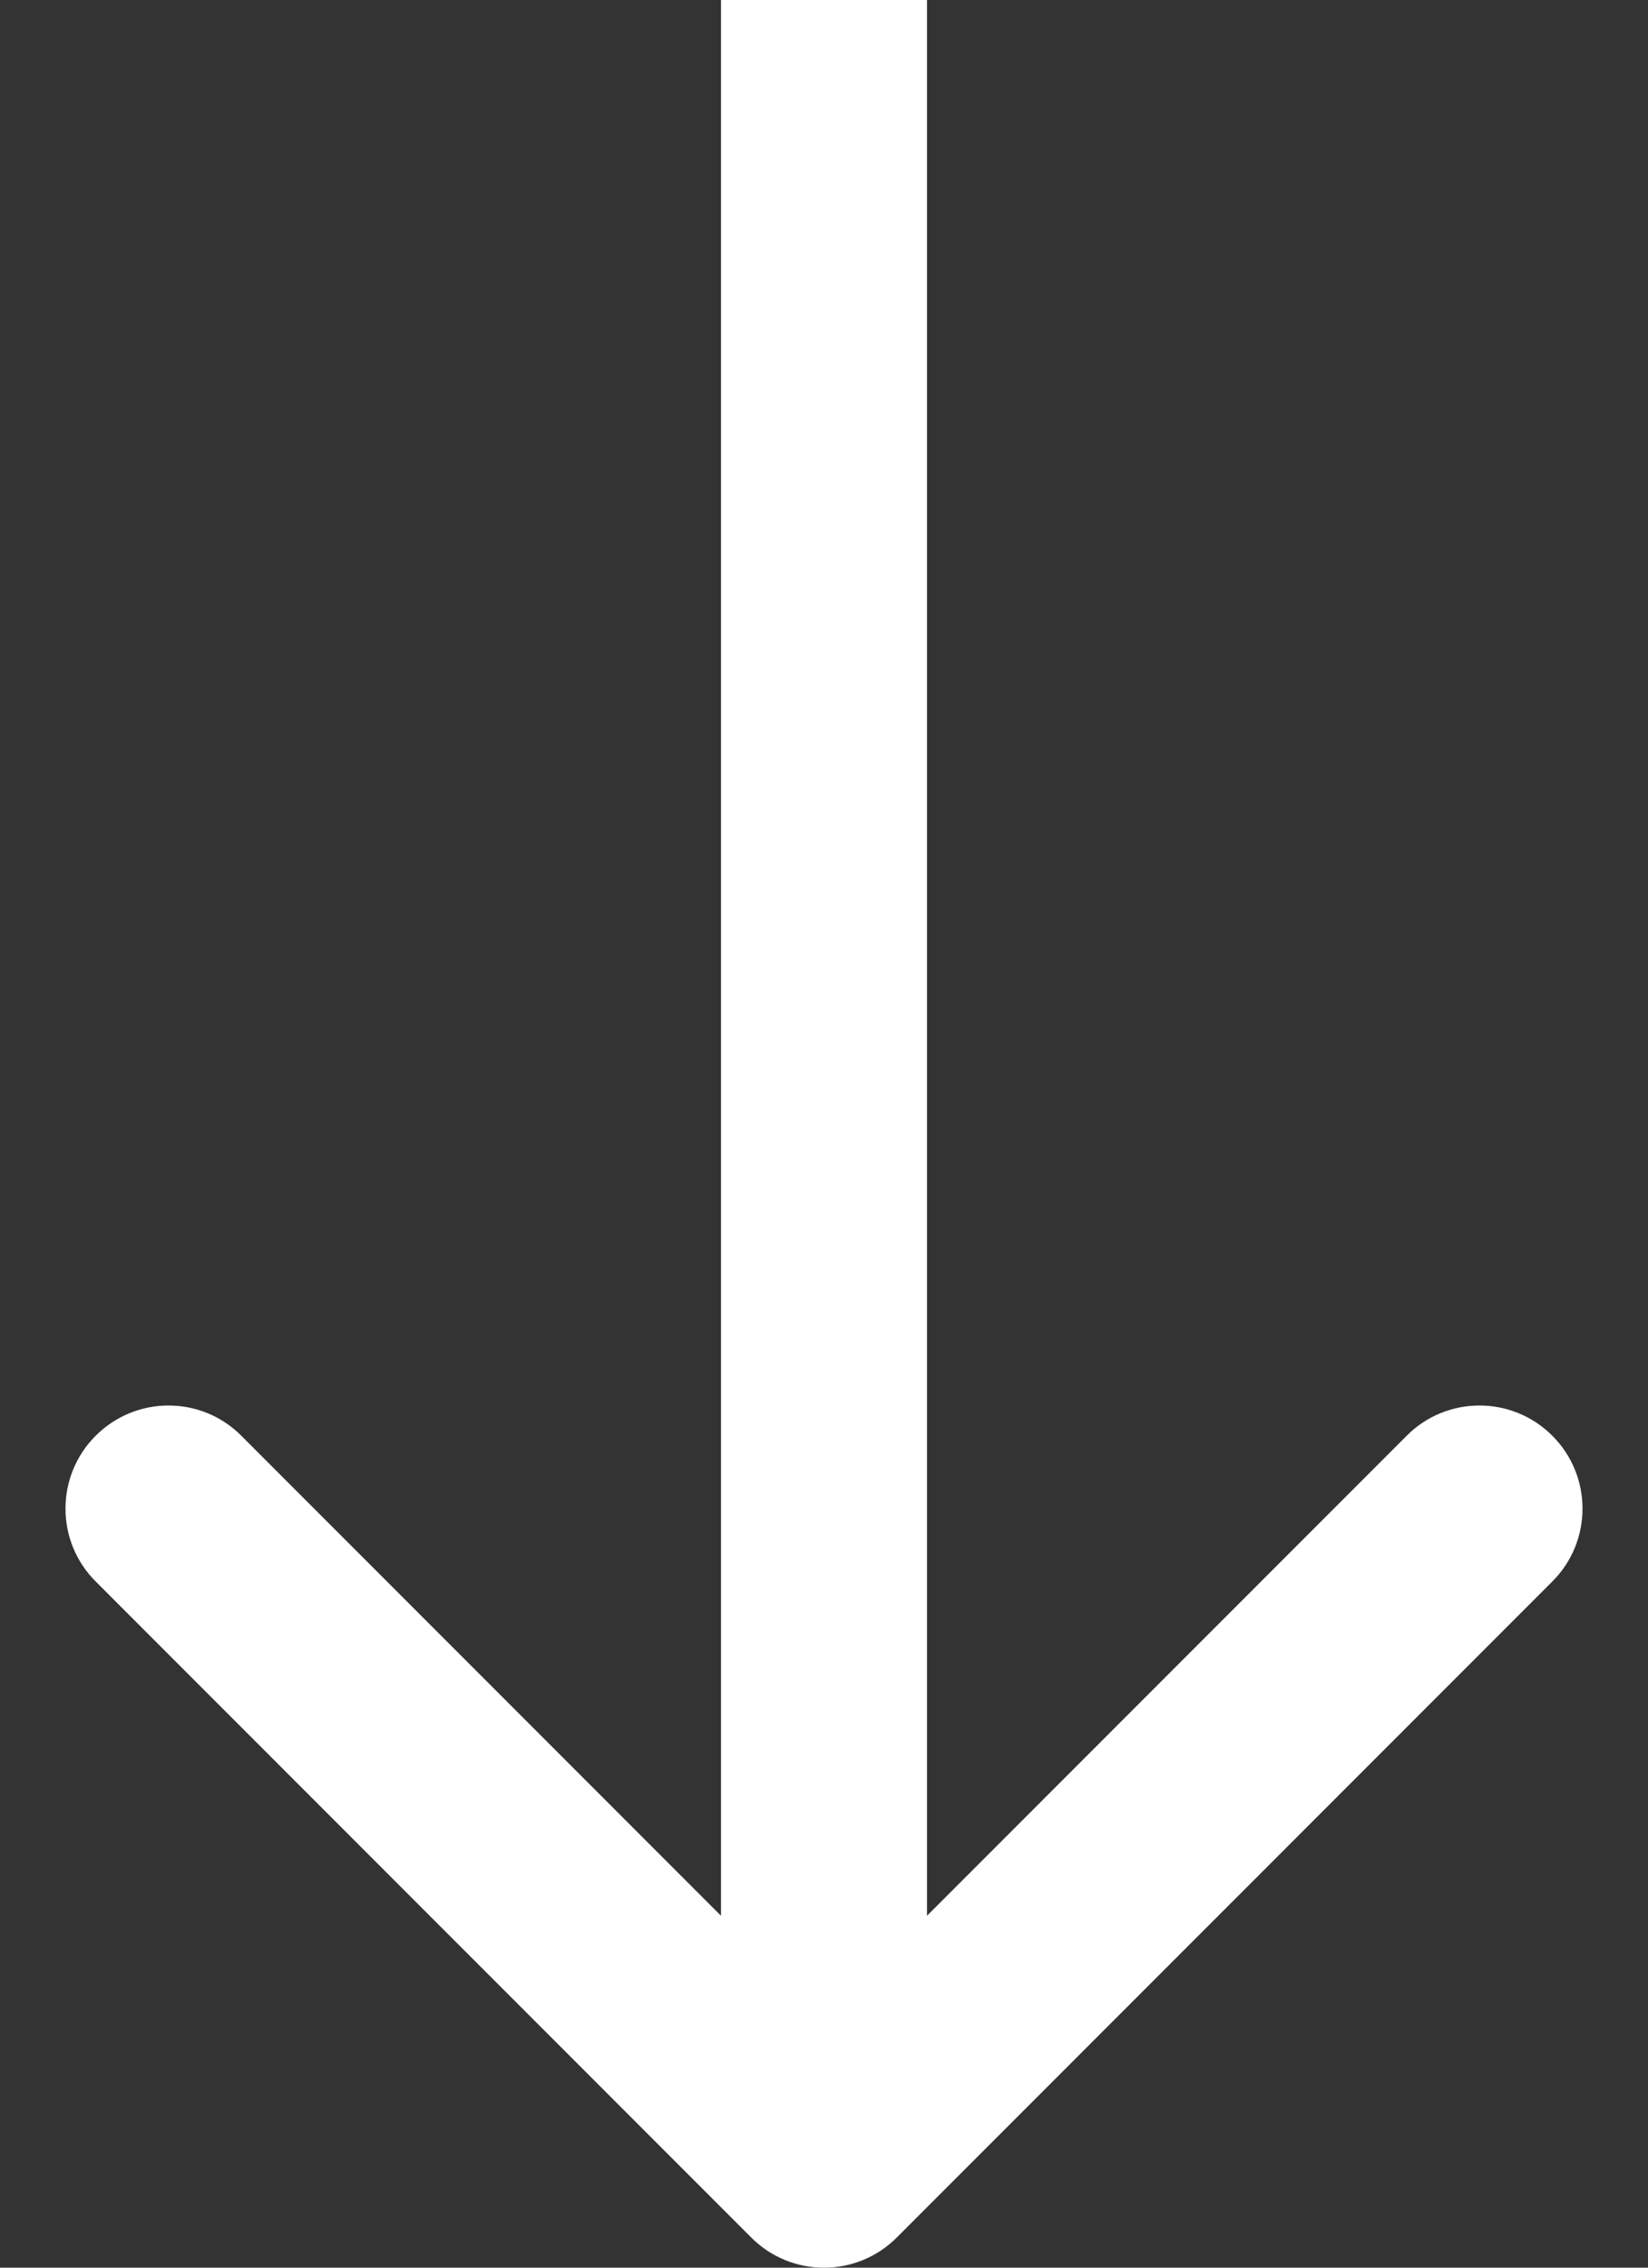 <svg xmlns="http://www.w3.org/2000/svg" width="16" height="22" viewBox="0 0 16 22" fill="none">
<rect x="0" y="0" width="16" height="22" fill="#333333" stroke="none"/>
<path d="M7.293 21.707C7.683 22.098 8.317 22.098 8.707 21.707L15.071 15.343C15.462 14.953 15.462 14.319 15.071 13.929C14.681 13.538 14.047 13.538 13.657 13.929L8 19.586L2.343 13.929C1.953 13.538 1.319 13.538 0.929 13.929C0.538 14.319 0.538 14.953 0.929 15.343L7.293 21.707ZM7 0L7 21H9L9 0L7 0Z" fill="white"/>
<script xmlns=""/></svg>